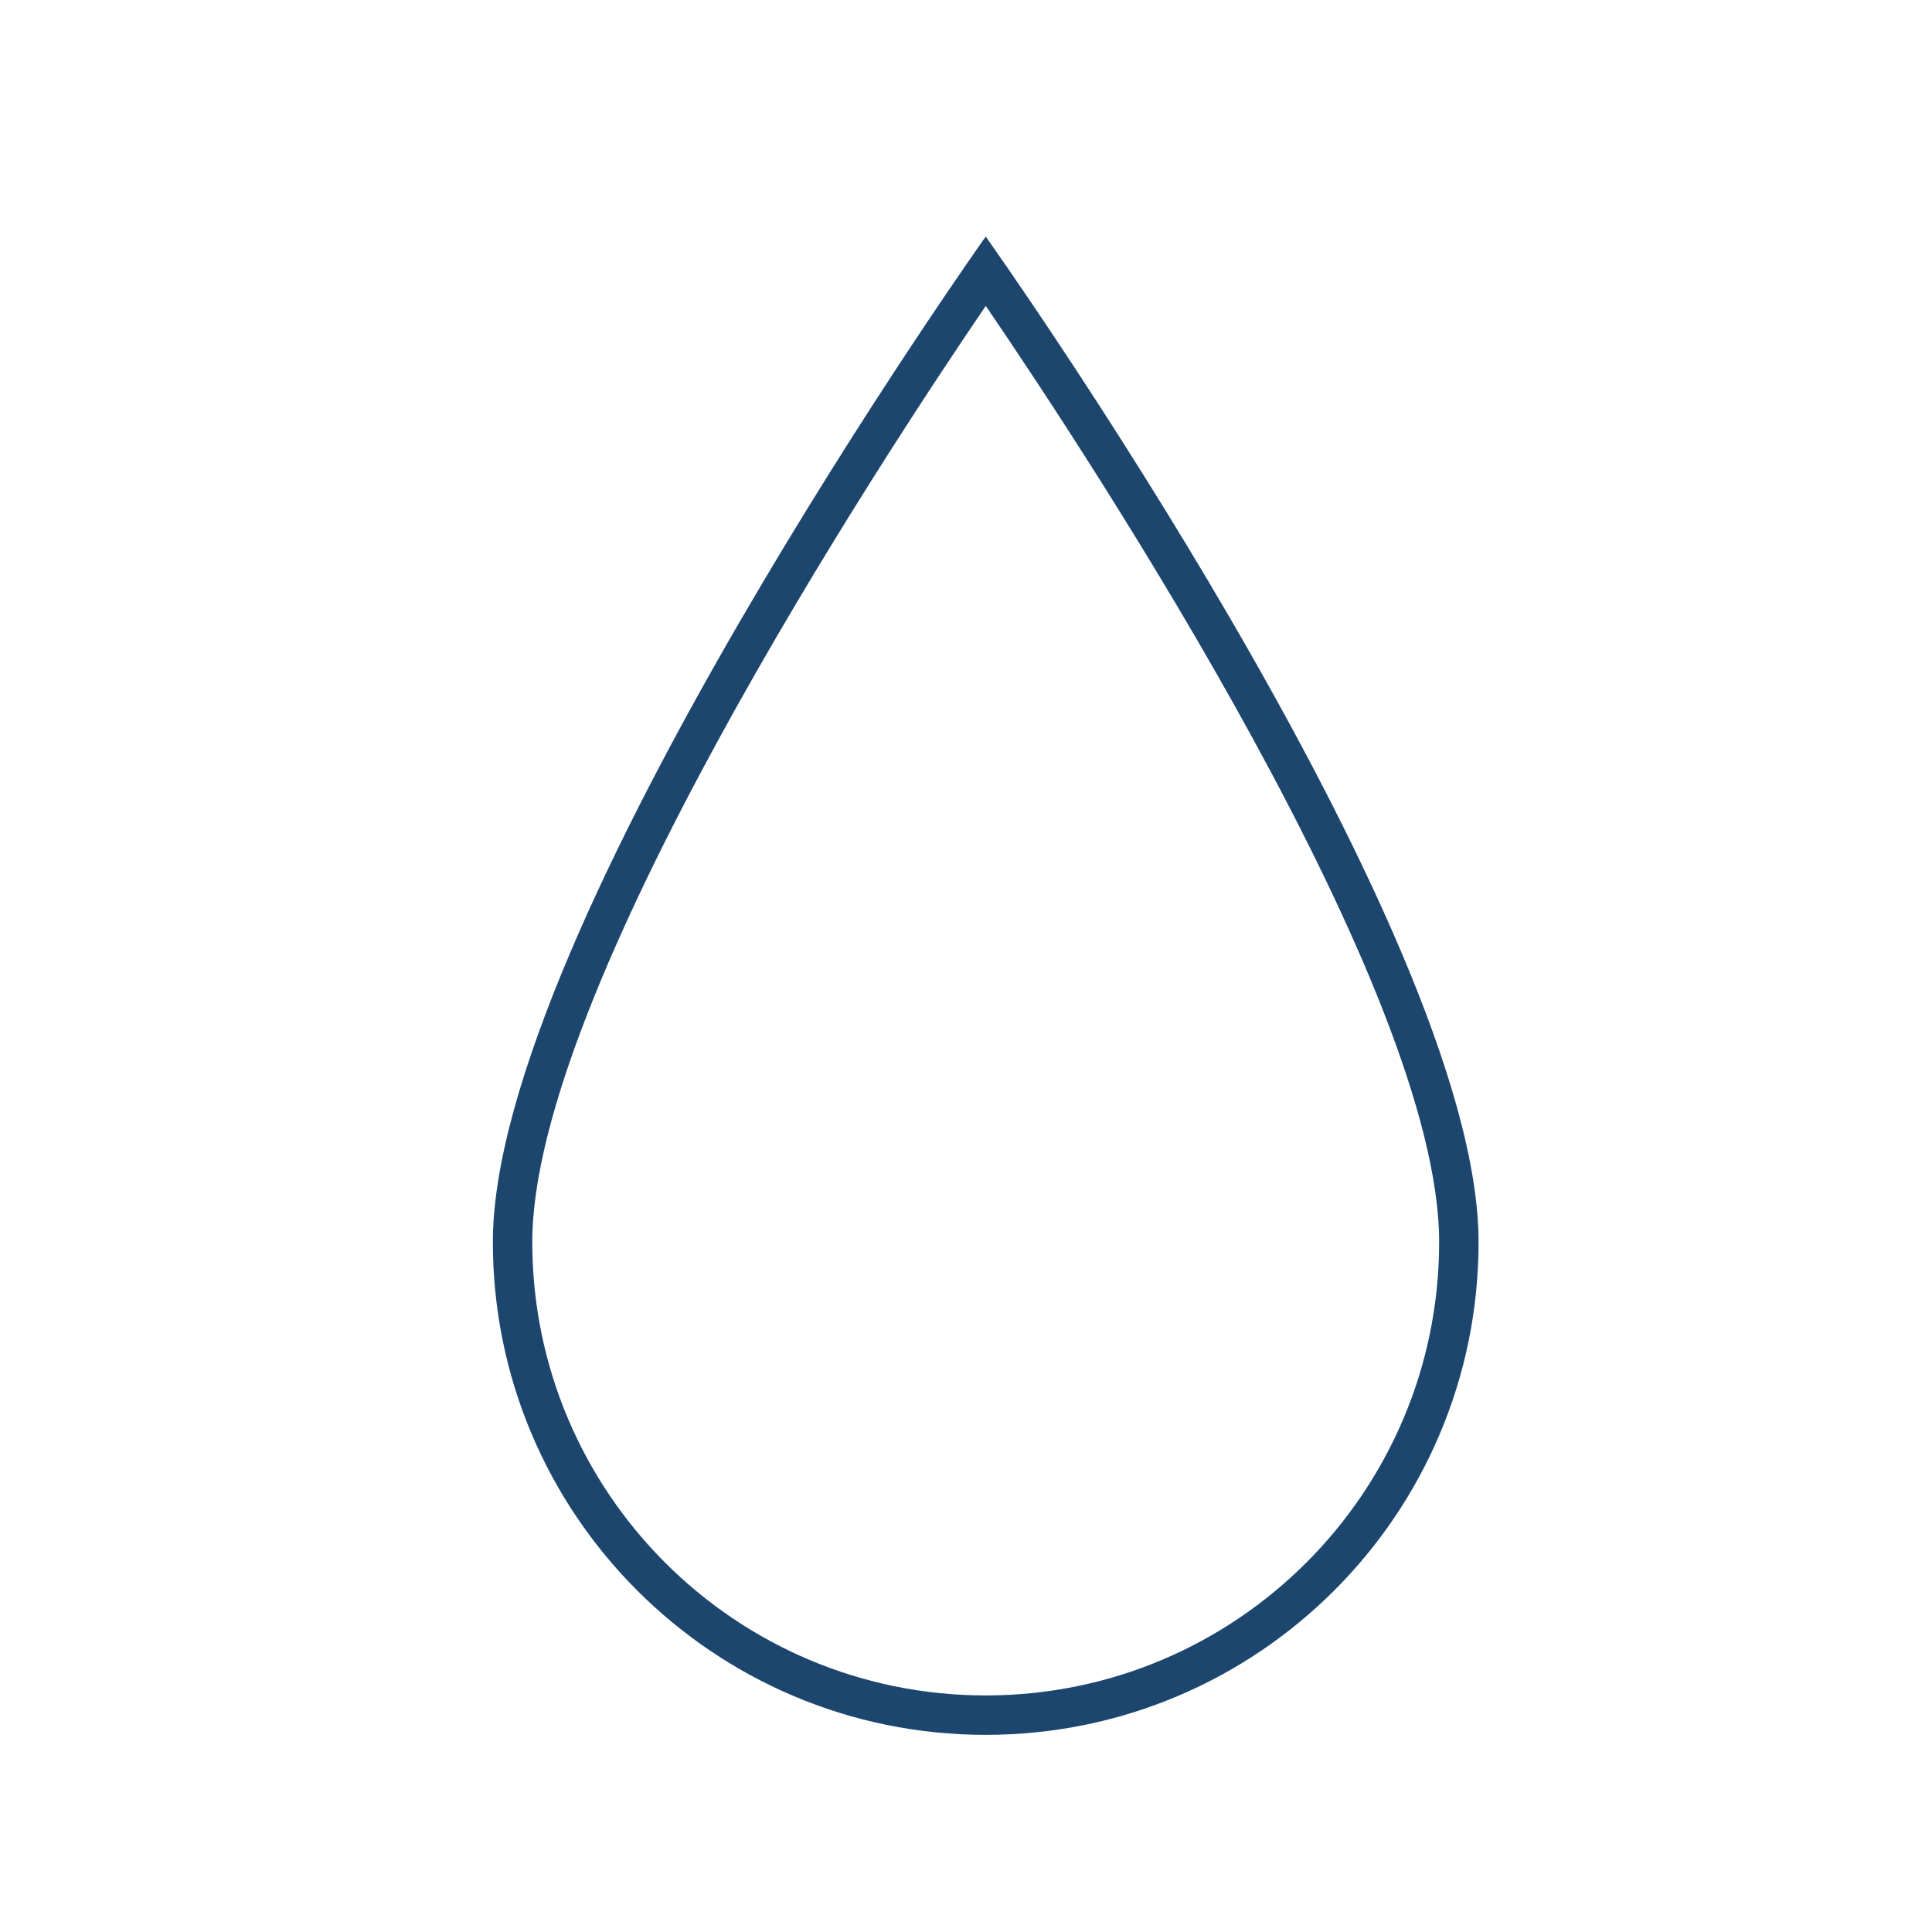 <svg width="49" height="49" xmlns="http://www.w3.org/2000/svg" xmlns:xlink="http://www.w3.org/1999/xlink" overflow="hidden"><defs><clipPath id="clip0"><rect x="196" y="153" width="49" height="49"/></clipPath><clipPath id="clip1"><rect x="197" y="154" width="48" height="48"/></clipPath><clipPath id="clip2"><rect x="197" y="154" width="48" height="48"/></clipPath><clipPath id="clip3"><rect x="197" y="154" width="48" height="48"/></clipPath></defs><g clip-path="url(#clip0)" transform="translate(-196 -153)"><g clip-path="url(#clip1)"><g clip-path="url(#clip2)"><g clip-path="url(#clip3)"><path d="M208.5 184.5C208.5 191.404 214.096 197 221 197 227.904 197 233.5 191.404 233.5 184.5 233.5 176.55 221 159 221 159 221 159 208.5 176.6 208.5 184.5ZM232.5 184.5C232.5 190.851 227.351 196 221 196 214.649 196 209.5 190.851 209.5 184.5 209.5 178.153 218.253 164.795 221.001 160.758 223.75 164.786 232.5 178.11 232.5 184.5Z" fill="#1D466F" fill-rule="nonzero" fill-opacity="1"/></g></g></g></g></svg>